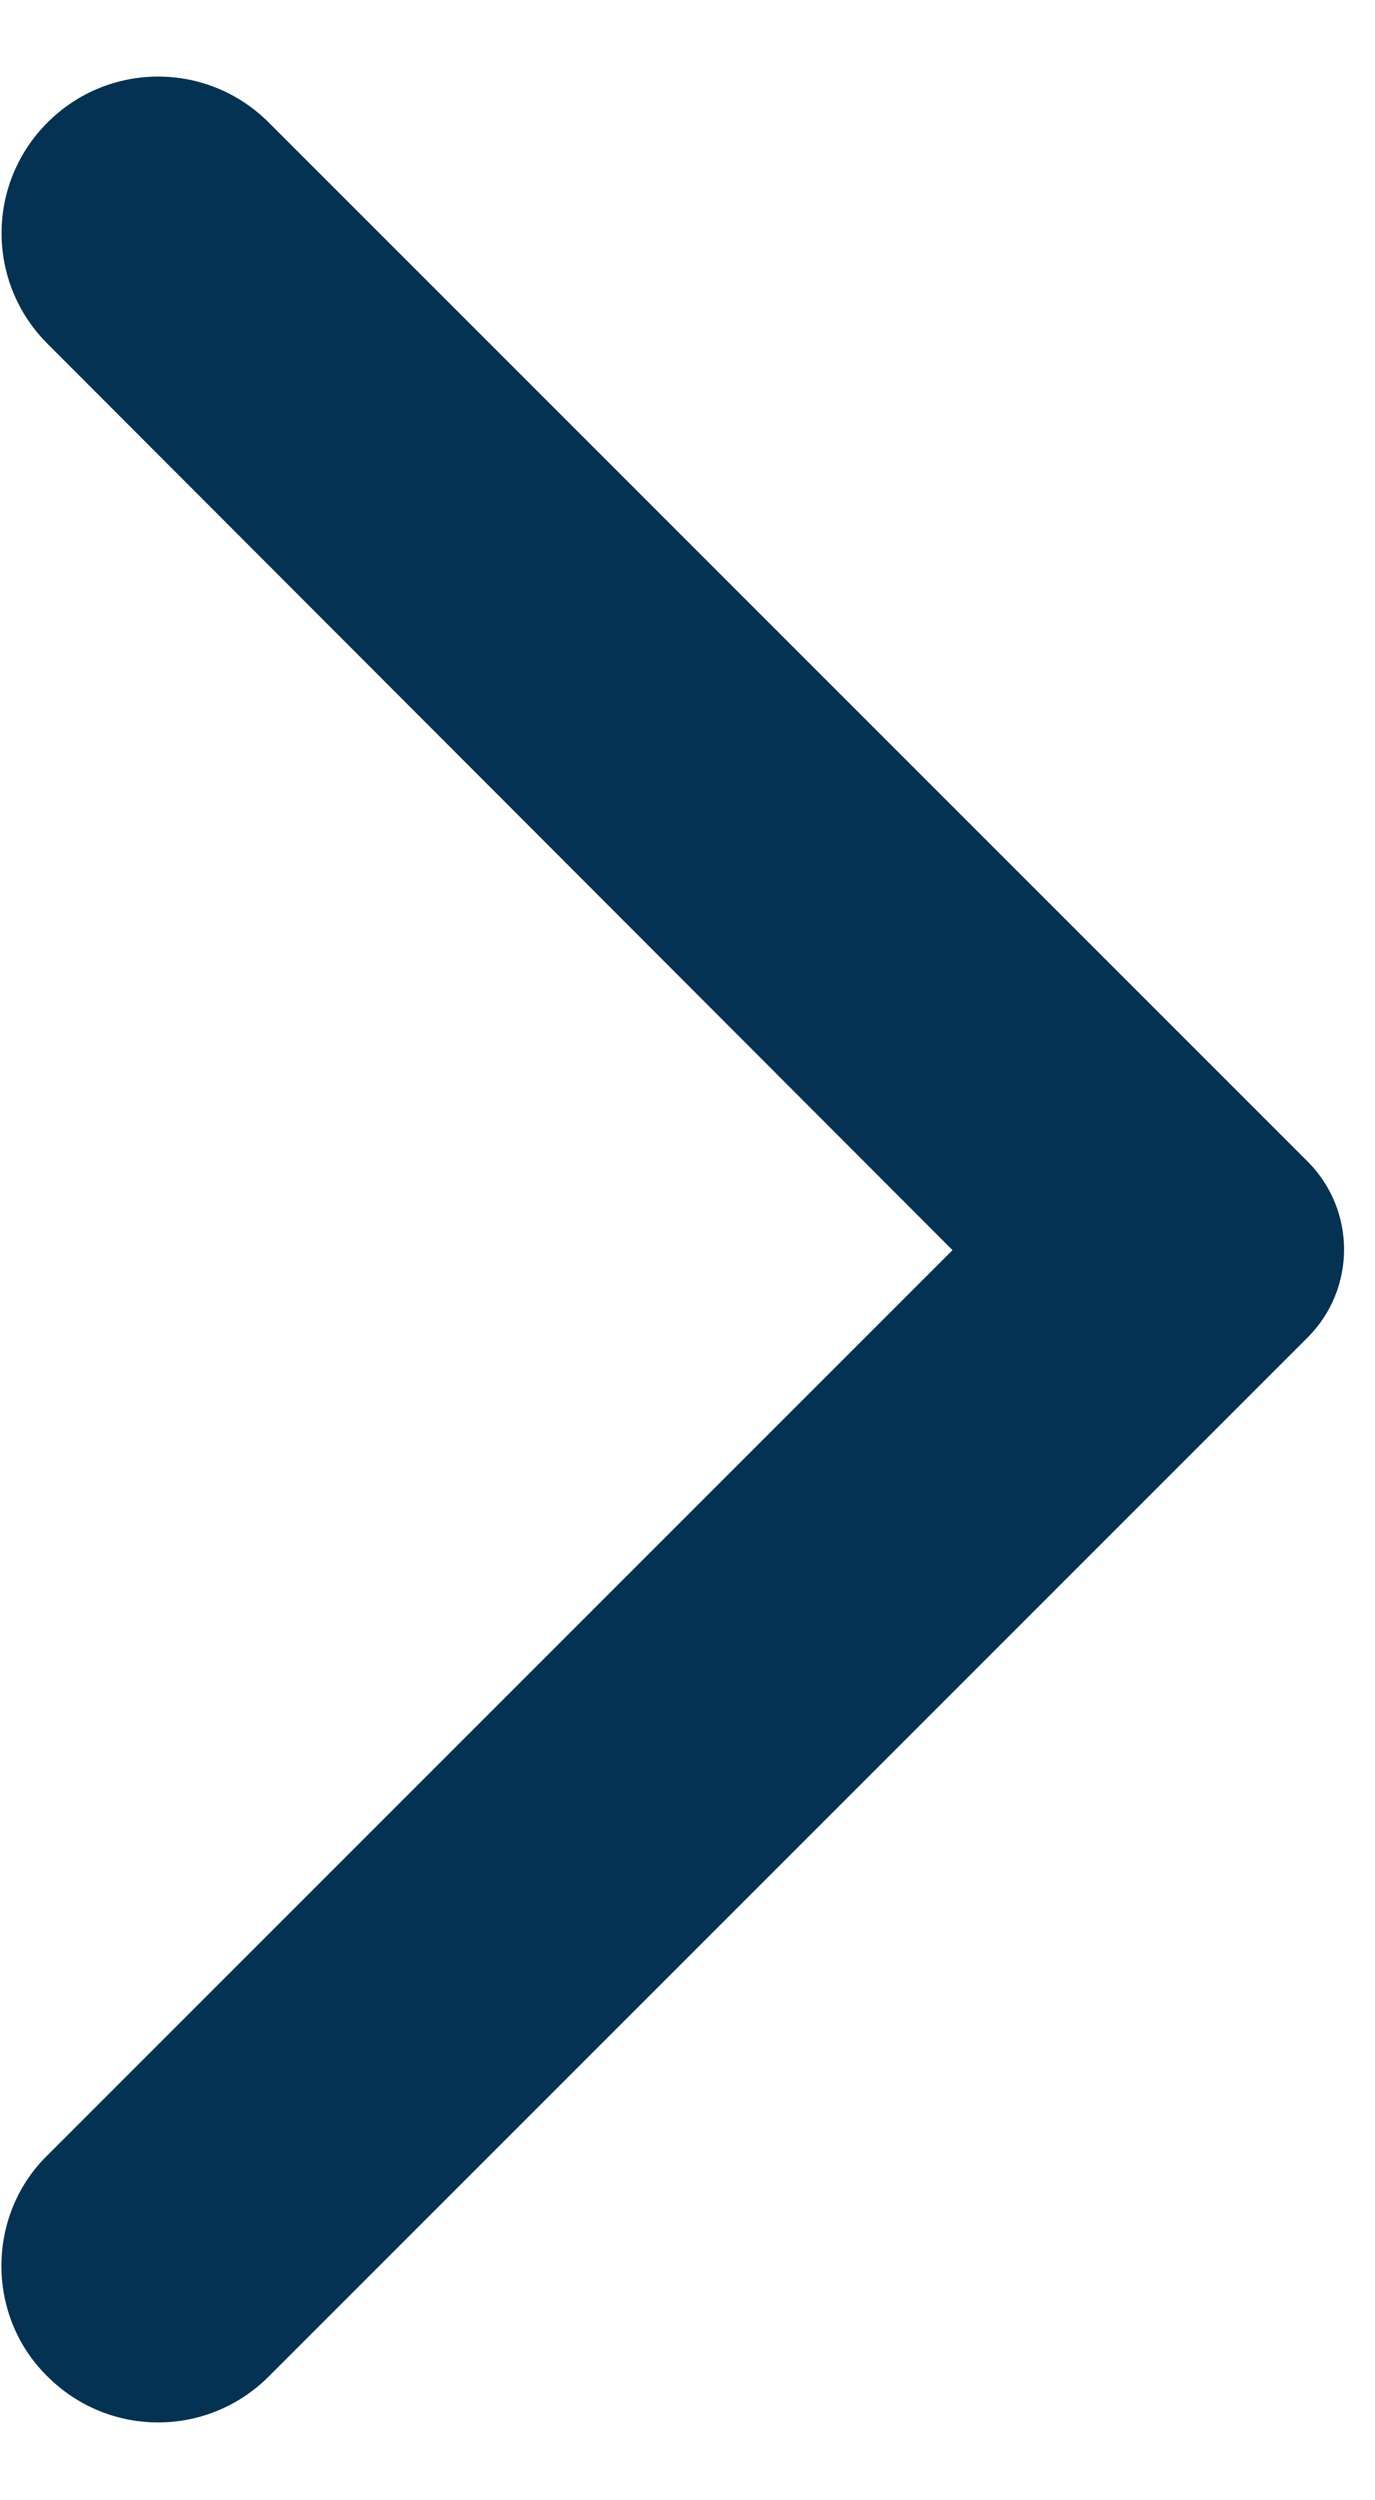<svg width="11px" height="20px" viewBox="0 0 11 20" version="1.1" xmlns="http://www.w3.org/2000/svg" xmlns:xlink="http://www.w3.org/1999/xlink">
    <!-- Generator: Sketch 52.5 (67469) - http://www.bohemiancoding.com/sketch -->
    <title>arrow_forward_ios</title>
    <desc>Created with Sketch.</desc>
    <g id="Icons" stroke="none" stroke-width="1" fill="none" fill-rule="evenodd">
        <g id="Rounded" transform="translate(-345, -3434)">
            <g id="Navigation" transform="translate(100, 3378)">
                <g id="-Round-/-Navigation-/-arrow_forward_ios" transform="translate(238, 54)">
                    <g>
                        <polygon id="Path" opacity="0.87" points="24 24 0 24 0 0 24 0"></polygon>
                        <path d="M7.38,21.01 C7.87,21.5 8.66,21.5 9.15,21.01 L17.46,12.7 C17.85,12.31 17.85,11.68 17.46,11.29 L9.15,2.98 C8.66,2.49 7.87,2.49 7.38,2.98 C6.89,3.47 6.89,4.26 7.38,4.75 L14.62,12 L7.37,19.25 C6.89,19.73 6.89,20.53 7.38,21.01 Z" id="🔹-Icon-Color" fill="#033252"></path>
                    </g>
                </g>
            </g>
        </g>
    </g>
</svg>